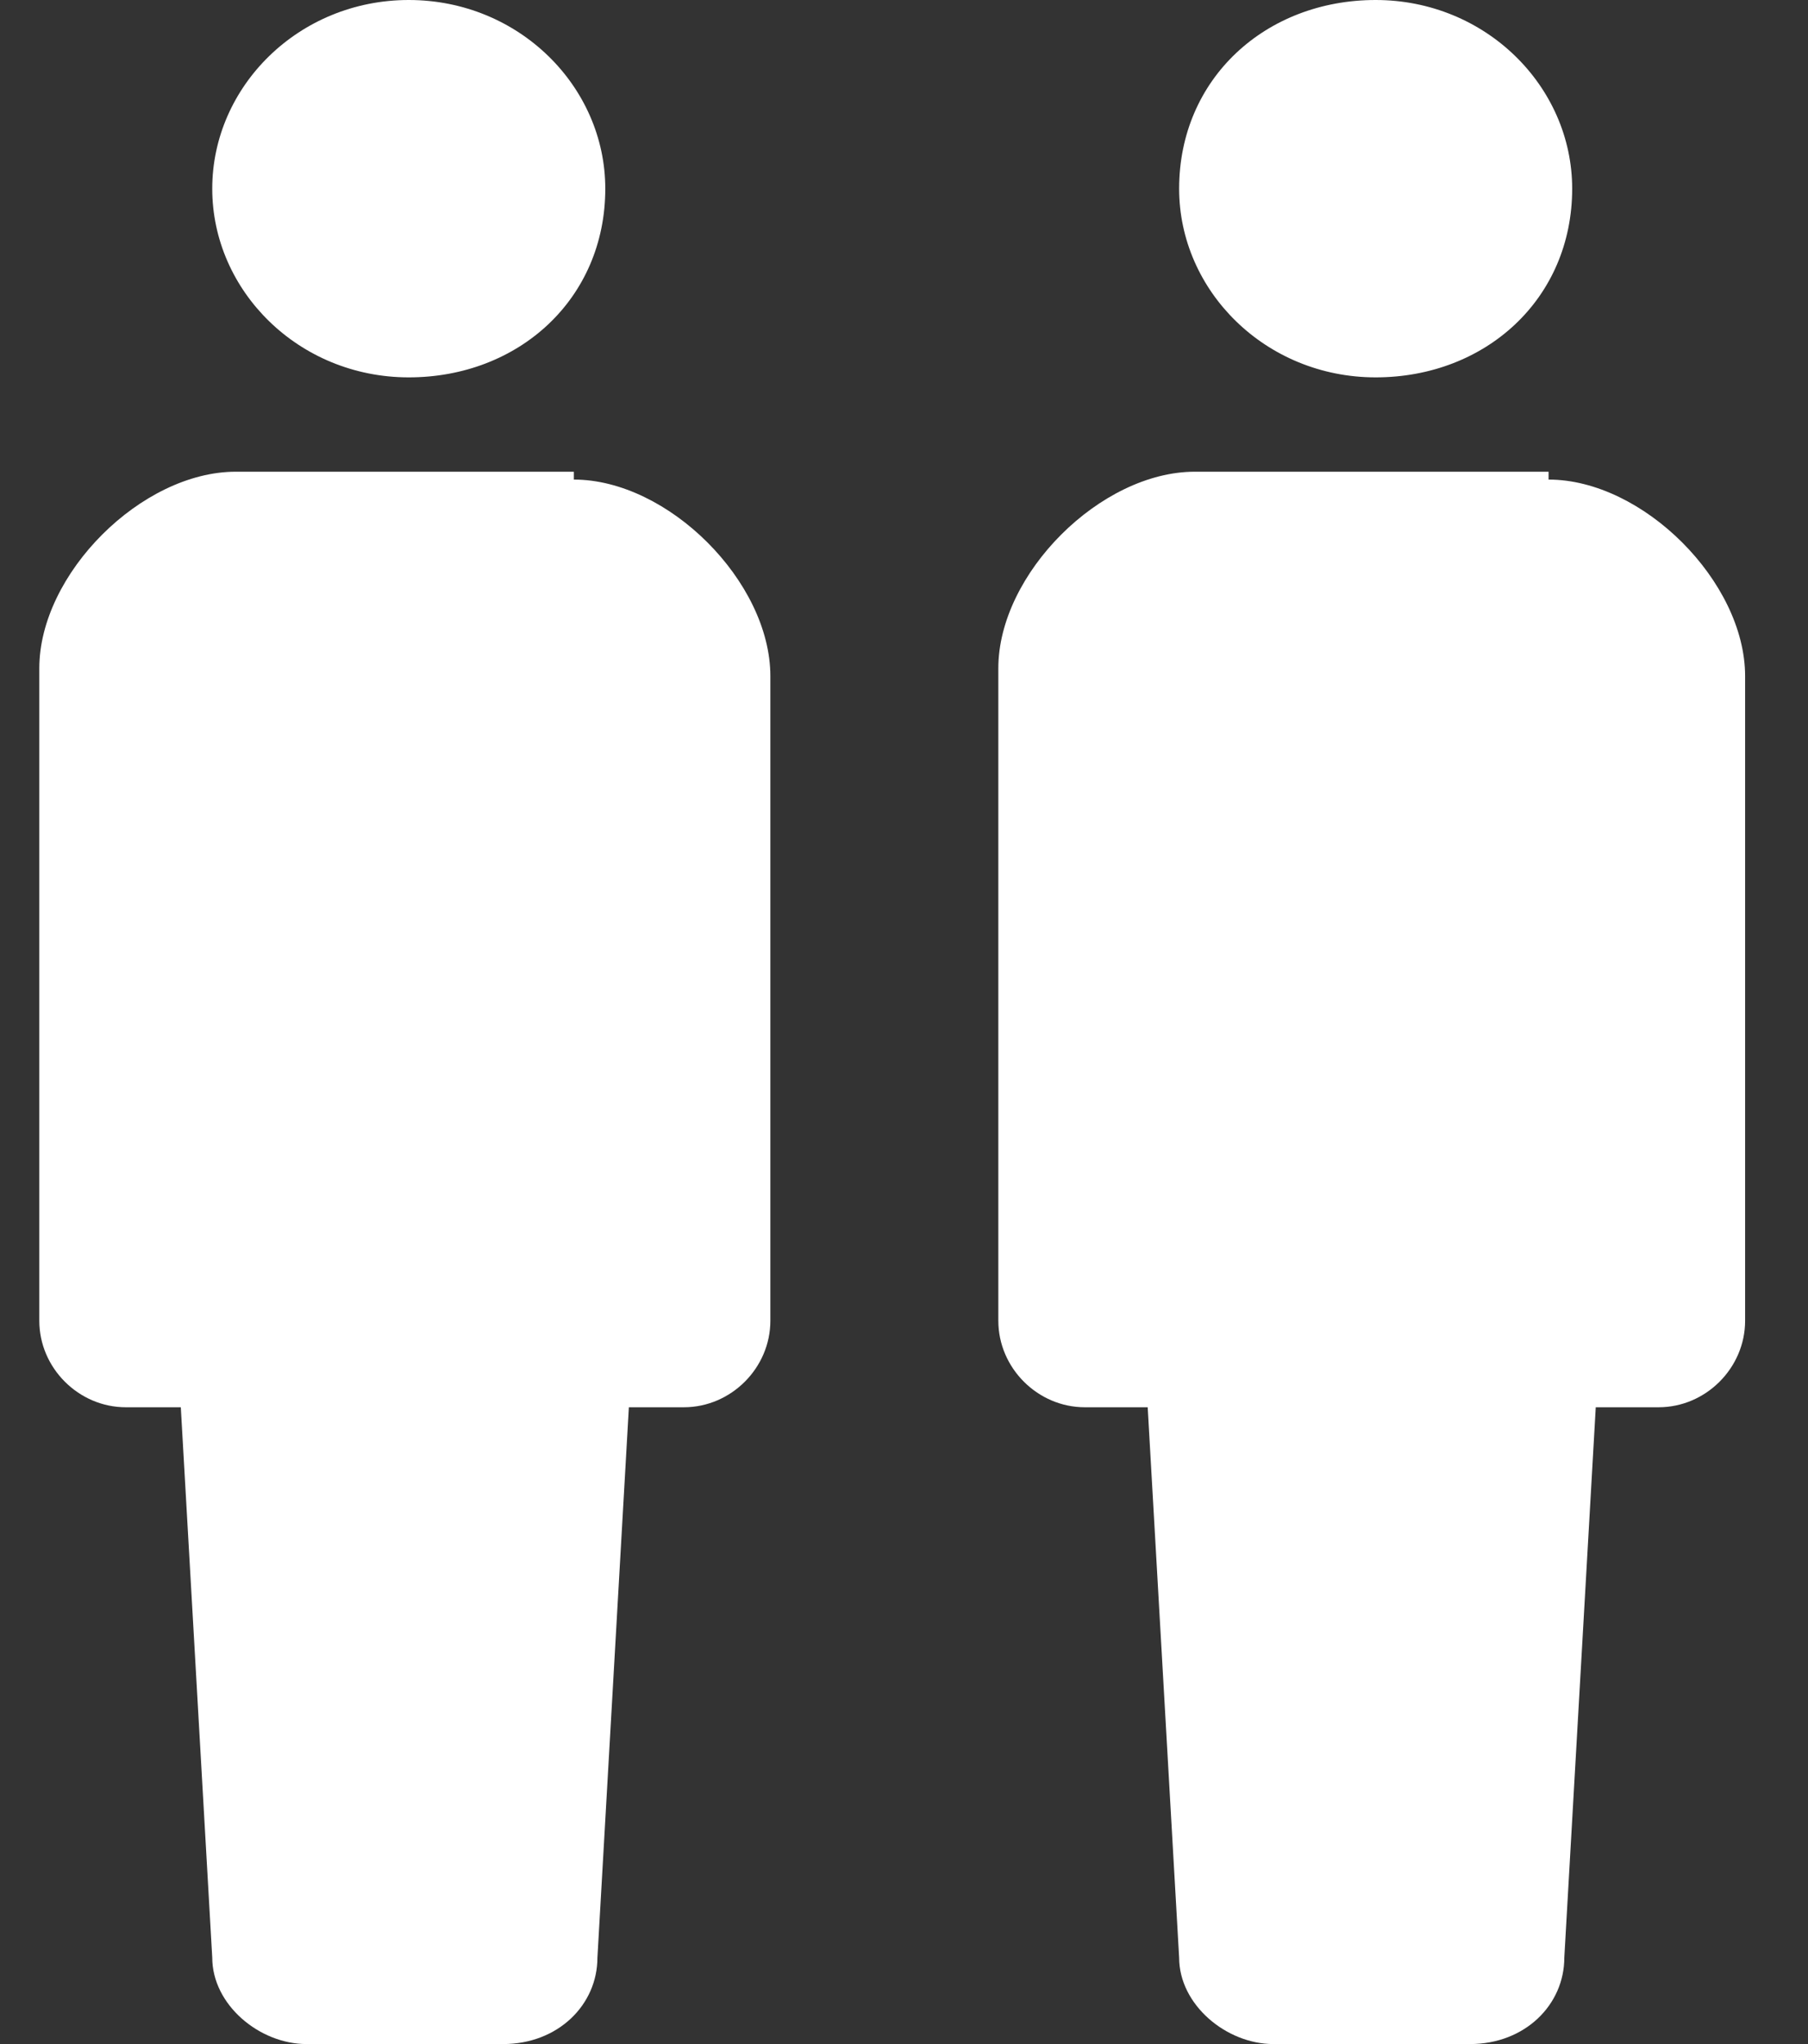 <?xml version="1.0" encoding="utf-8"?>
<!-- Generator: Adobe Illustrator 24.2.1, SVG Export Plug-In . SVG Version: 6.00 Build 0)  -->
<svg version="1.1" id="レイヤー_1" xmlns="http://www.w3.org/2000/svg" xmlns:xlink="http://www.w3.org/1999/xlink" x="0px"
	 y="0px" viewBox="0 0 23 26" style="enable-background:new 0 0 23 26;" xml:space="preserve">
<rect x="0" y="0" width="23" height="26" fill="#333333" stroke="none"/>
<style type="text/css">
	.st0{fill:#FFFFFF;}
</style>
<g>
	<g>
		<path class="st0" d="M7.7,2.4c0,1.4-1.1,2.4-2.5,2.4c-1.4,0-2.5-1.1-2.5-2.4C2.7,1.1,3.8,0,5.2,0C6.6,0,7.7,1.1,7.7,2.4z"/>
		<path class="st0" d="M7.3,6.1c1.2,0,2.5,1.3,2.5,2.5v8.2c0,0.6-0.5,1.1-1.1,1.1H8l-0.4,7c0,0.6-0.5,1.1-1.2,1.1H3.9
			c-0.6,0-1.2-0.5-1.2-1.1l-0.4-7H1.6c-0.6,0-1.1-0.5-1.1-1.1V8.5c0-1.2,1.3-2.5,2.5-2.5H7.3z"/>
		<path class="st0" d="M20,2.4c0,1.4-1.1,2.4-2.5,2.4c-1.4,0-2.5-1.1-2.5-2.4c0-1.4,1.1-2.4,2.5-2.4C18.9,0,20,1.1,20,2.4z"/>
		<path class="st0" d="M19.7,6.1c1.2,0,2.5,1.3,2.5,2.5v8.2c0,0.6-0.5,1.1-1.1,1.1h-0.8l-0.4,7c0,0.6-0.5,1.1-1.2,1.1h-2.5
			c-0.6,0-1.2-0.5-1.2-1.1l-0.4-7h-0.8c-0.6,0-1.1-0.5-1.1-1.1V8.5c0-1.2,1.3-2.5,2.5-2.5H19.7z"/>
	</g>
</g>
</svg>
